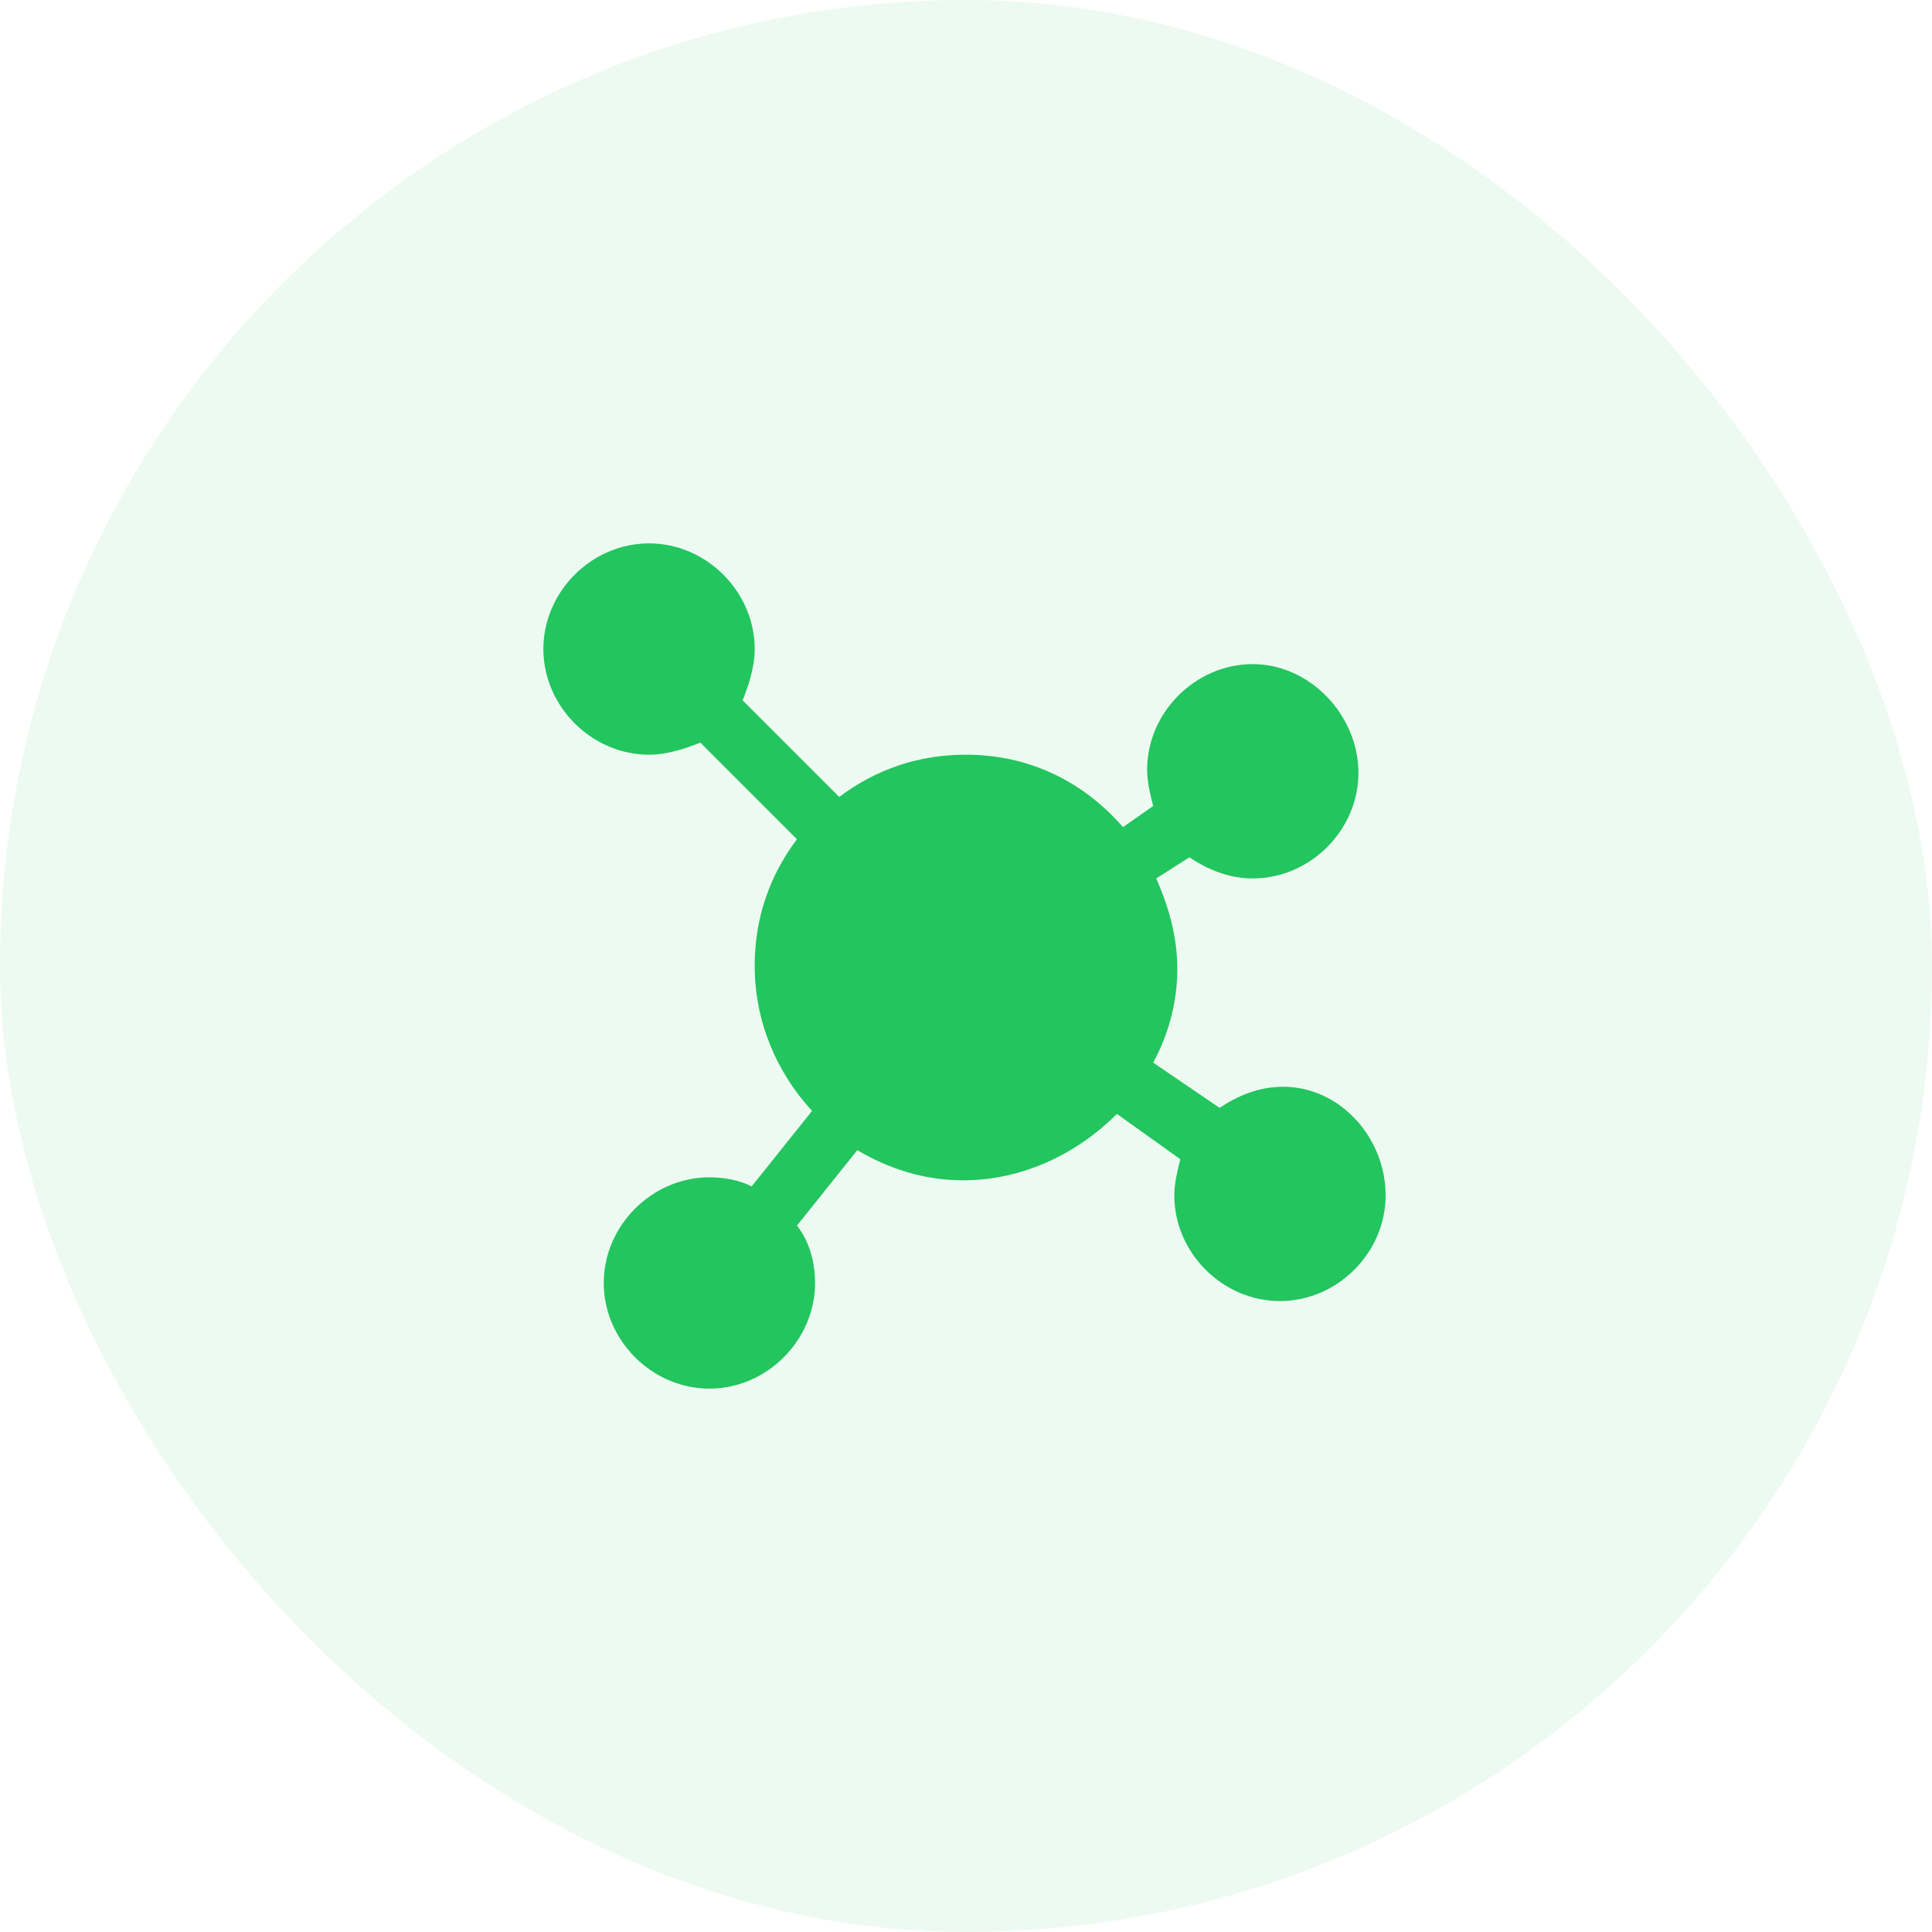 <svg width="56" height="56" viewBox="0 0 56 56" fill="none" xmlns="http://www.w3.org/2000/svg">
<rect width="56" height="56" rx="28" fill="#22C55E" fill-opacity="0.08"/>
<path d="M37.188 31.5C36.487 31.5 35.875 31.762 35.35 32.112L33.425 30.8C33.862 30.012 34.125 29.05 34.125 28.087C34.125 27.125 33.862 26.25 33.513 25.462L34.475 24.85C35 25.2 35.612 25.462 36.312 25.462C37.975 25.462 39.375 24.062 39.375 22.4C39.375 20.738 37.975 19.25 36.312 19.25C34.65 19.25 33.25 20.65 33.25 22.312C33.25 22.663 33.337 23.012 33.425 23.363L32.55 23.975C31.413 22.663 29.837 21.875 28 21.875C26.6 21.875 25.375 22.312 24.325 23.1L21.525 20.3C21.7 19.863 21.875 19.337 21.875 18.812C21.875 17.15 20.475 15.75 18.812 15.75C17.15 15.75 15.75 17.15 15.75 18.812C15.75 20.475 17.15 21.875 18.812 21.875C19.337 21.875 19.863 21.7 20.3 21.525L23.1 24.325C22.312 25.375 21.875 26.6 21.875 28C21.875 29.575 22.488 31.062 23.538 32.2L21.788 34.388C21.438 34.212 21 34.125 20.562 34.125C18.9 34.125 17.5 35.525 17.5 37.188C17.5 38.85 18.9 40.25 20.562 40.25C22.225 40.25 23.625 38.85 23.625 37.188C23.625 36.575 23.45 35.962 23.1 35.525L24.85 33.337C25.725 33.862 26.775 34.212 27.913 34.212C29.663 34.212 31.238 33.425 32.375 32.288L34.212 33.6C34.125 33.95 34.038 34.3 34.038 34.65C34.038 36.312 35.438 37.712 37.1 37.712C38.763 37.712 40.163 36.312 40.163 34.65C40.163 32.987 38.85 31.5 37.188 31.5Z" fill="#22C55E"/>
</svg>
